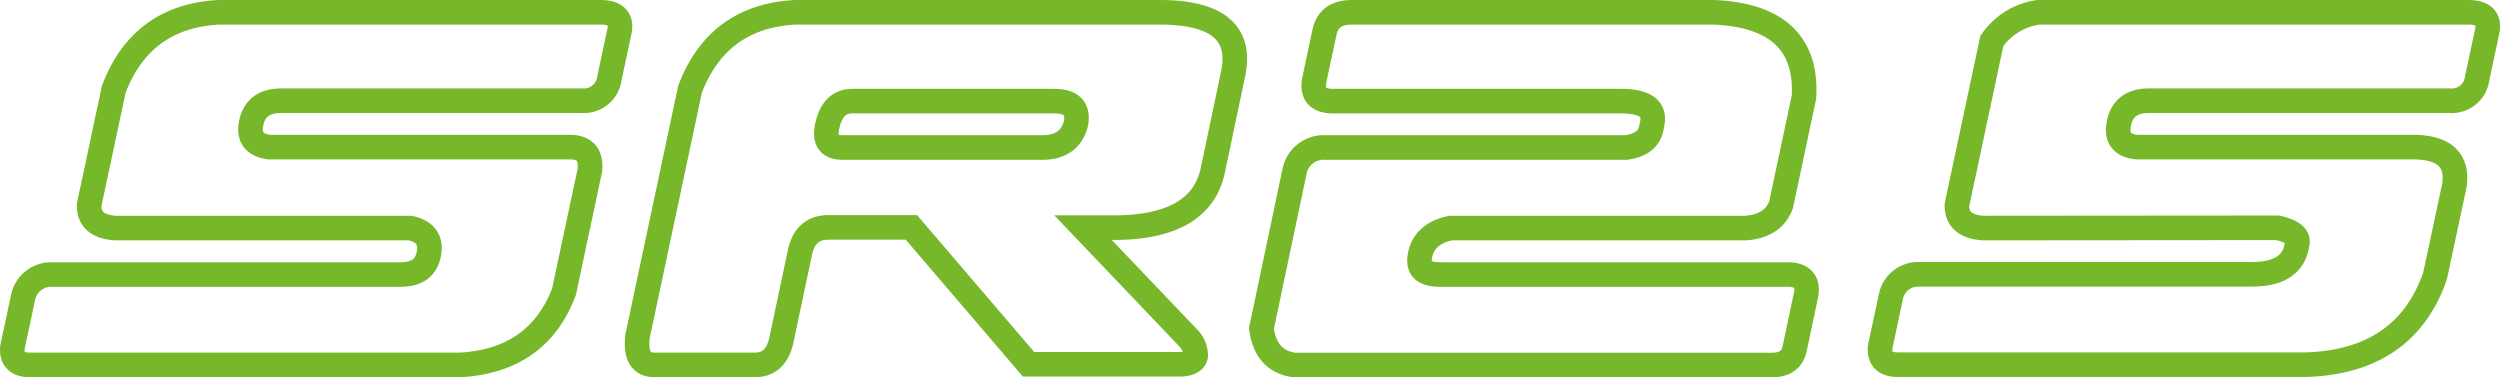 <?xml version="1.0" encoding="UTF-8"?> <svg xmlns="http://www.w3.org/2000/svg" viewBox="0 0 305.07 46.03"><defs><style>.cls-1{fill:none;stroke:#76b82a;stroke-miterlimit:3.4;stroke-width:3px;}</style></defs><g id="Calque_2" data-name="Calque 2"><g id="Calque_1-2" data-name="Calque 1"><path class="cls-1" d="M14.07,27.83c-2.18-.15-3.24-1.1-3.19-2.83l3-14.1Q17.26,2,26.72,1.5H73.24c1.89,0,2.67.78,2.34,2.35L74.36,9.58A3.14,3.14,0,0,1,71,12.29H34.31q-3.08,0-3.65,2.71c-.37,1.73.37,2.71,2.2,2.95H69.51c1.84,0,2.67.95,2.47,2.83L68.82,35.61Q65.64,44,56.14,44.53H3.65c-1.52,0-2.24-.7-2.14-2.11l1.31-6.15A3.49,3.49,0,0,1,6.24,33.5h42.6c2,0,3.13-.8,3.47-2.41.37-1.77-.38-2.85-2.26-3.26Z"></path><path class="cls-1" d="M95.36,41.45q-.64,3.07-3.24,3.08H79.88q-2.52,0-2.07-3.56L84.2,10.9Q87.59,2,97.05,1.5h44.47q10.54,0,8.95,7.53L148,20.78q-1.5,7.06-12.29,7h-3.55L145.2,41.45a3.05,3.05,0,0,1,.71,2c-.14.65-.81,1-2,1H125.51l-14.29-16.7H101.09q-2.84,0-3.48,3.08ZM127.18,18q3.31,0,4.09-2.83.6-2.83-2.65-2.83H104q-2.4,0-3.06,3.07c-.37,1.73.25,2.59,1.86,2.59Z"></path><path class="cls-1" d="M177,27.83c-2.1.45-3.34,1.53-3.7,3.26s.49,2.41,2.5,2.41h42.55c1.7.08,2.38,1,2,2.65L219,42.54c-.28,1.33-1.2,2-2.77,2H157.93q-3.47-.48-4-4.46L158,20.78A3.61,3.61,0,0,1,161.71,18h36.7c1.78-.24,2.8-1,3.08-2.29l.12-.6q.6-2.78-3.87-2.77H162.67c-1.89,0-2.64-.91-2.26-2.71l1.22-5.73C162,2.28,163.07,1.5,165,1.5H209.2q11.51.54,10.93,10.37L217.34,25c-.65,1.73-2.1,2.68-4.34,2.83Z"></path><path class="cls-1" d="M242,27.83c-2.18-.15-3.24-1.1-3.2-2.83l4.26-20a8.29,8.29,0,0,1,5.68-3.5h52.43c1.89,0,2.66.78,2.33,2.35l-1.22,5.73a3.13,3.13,0,0,1-3.4,2.71H262.23q-3.08,0-3.65,2.71t2.2,2.95h33.63q5.77,0,5.09,4.7l-2.35,11q-3.6,10.43-15.68,10.85h-49.9c-1.53,0-2.24-.7-2.15-2.11l1.35-6.33a3.4,3.4,0,0,1,3.38-2.59h40.68q4.71,0,5.41-3.31l.09-.43c.18-.88-.6-1.52-2.37-1.93Z"></path></g></g></svg> 